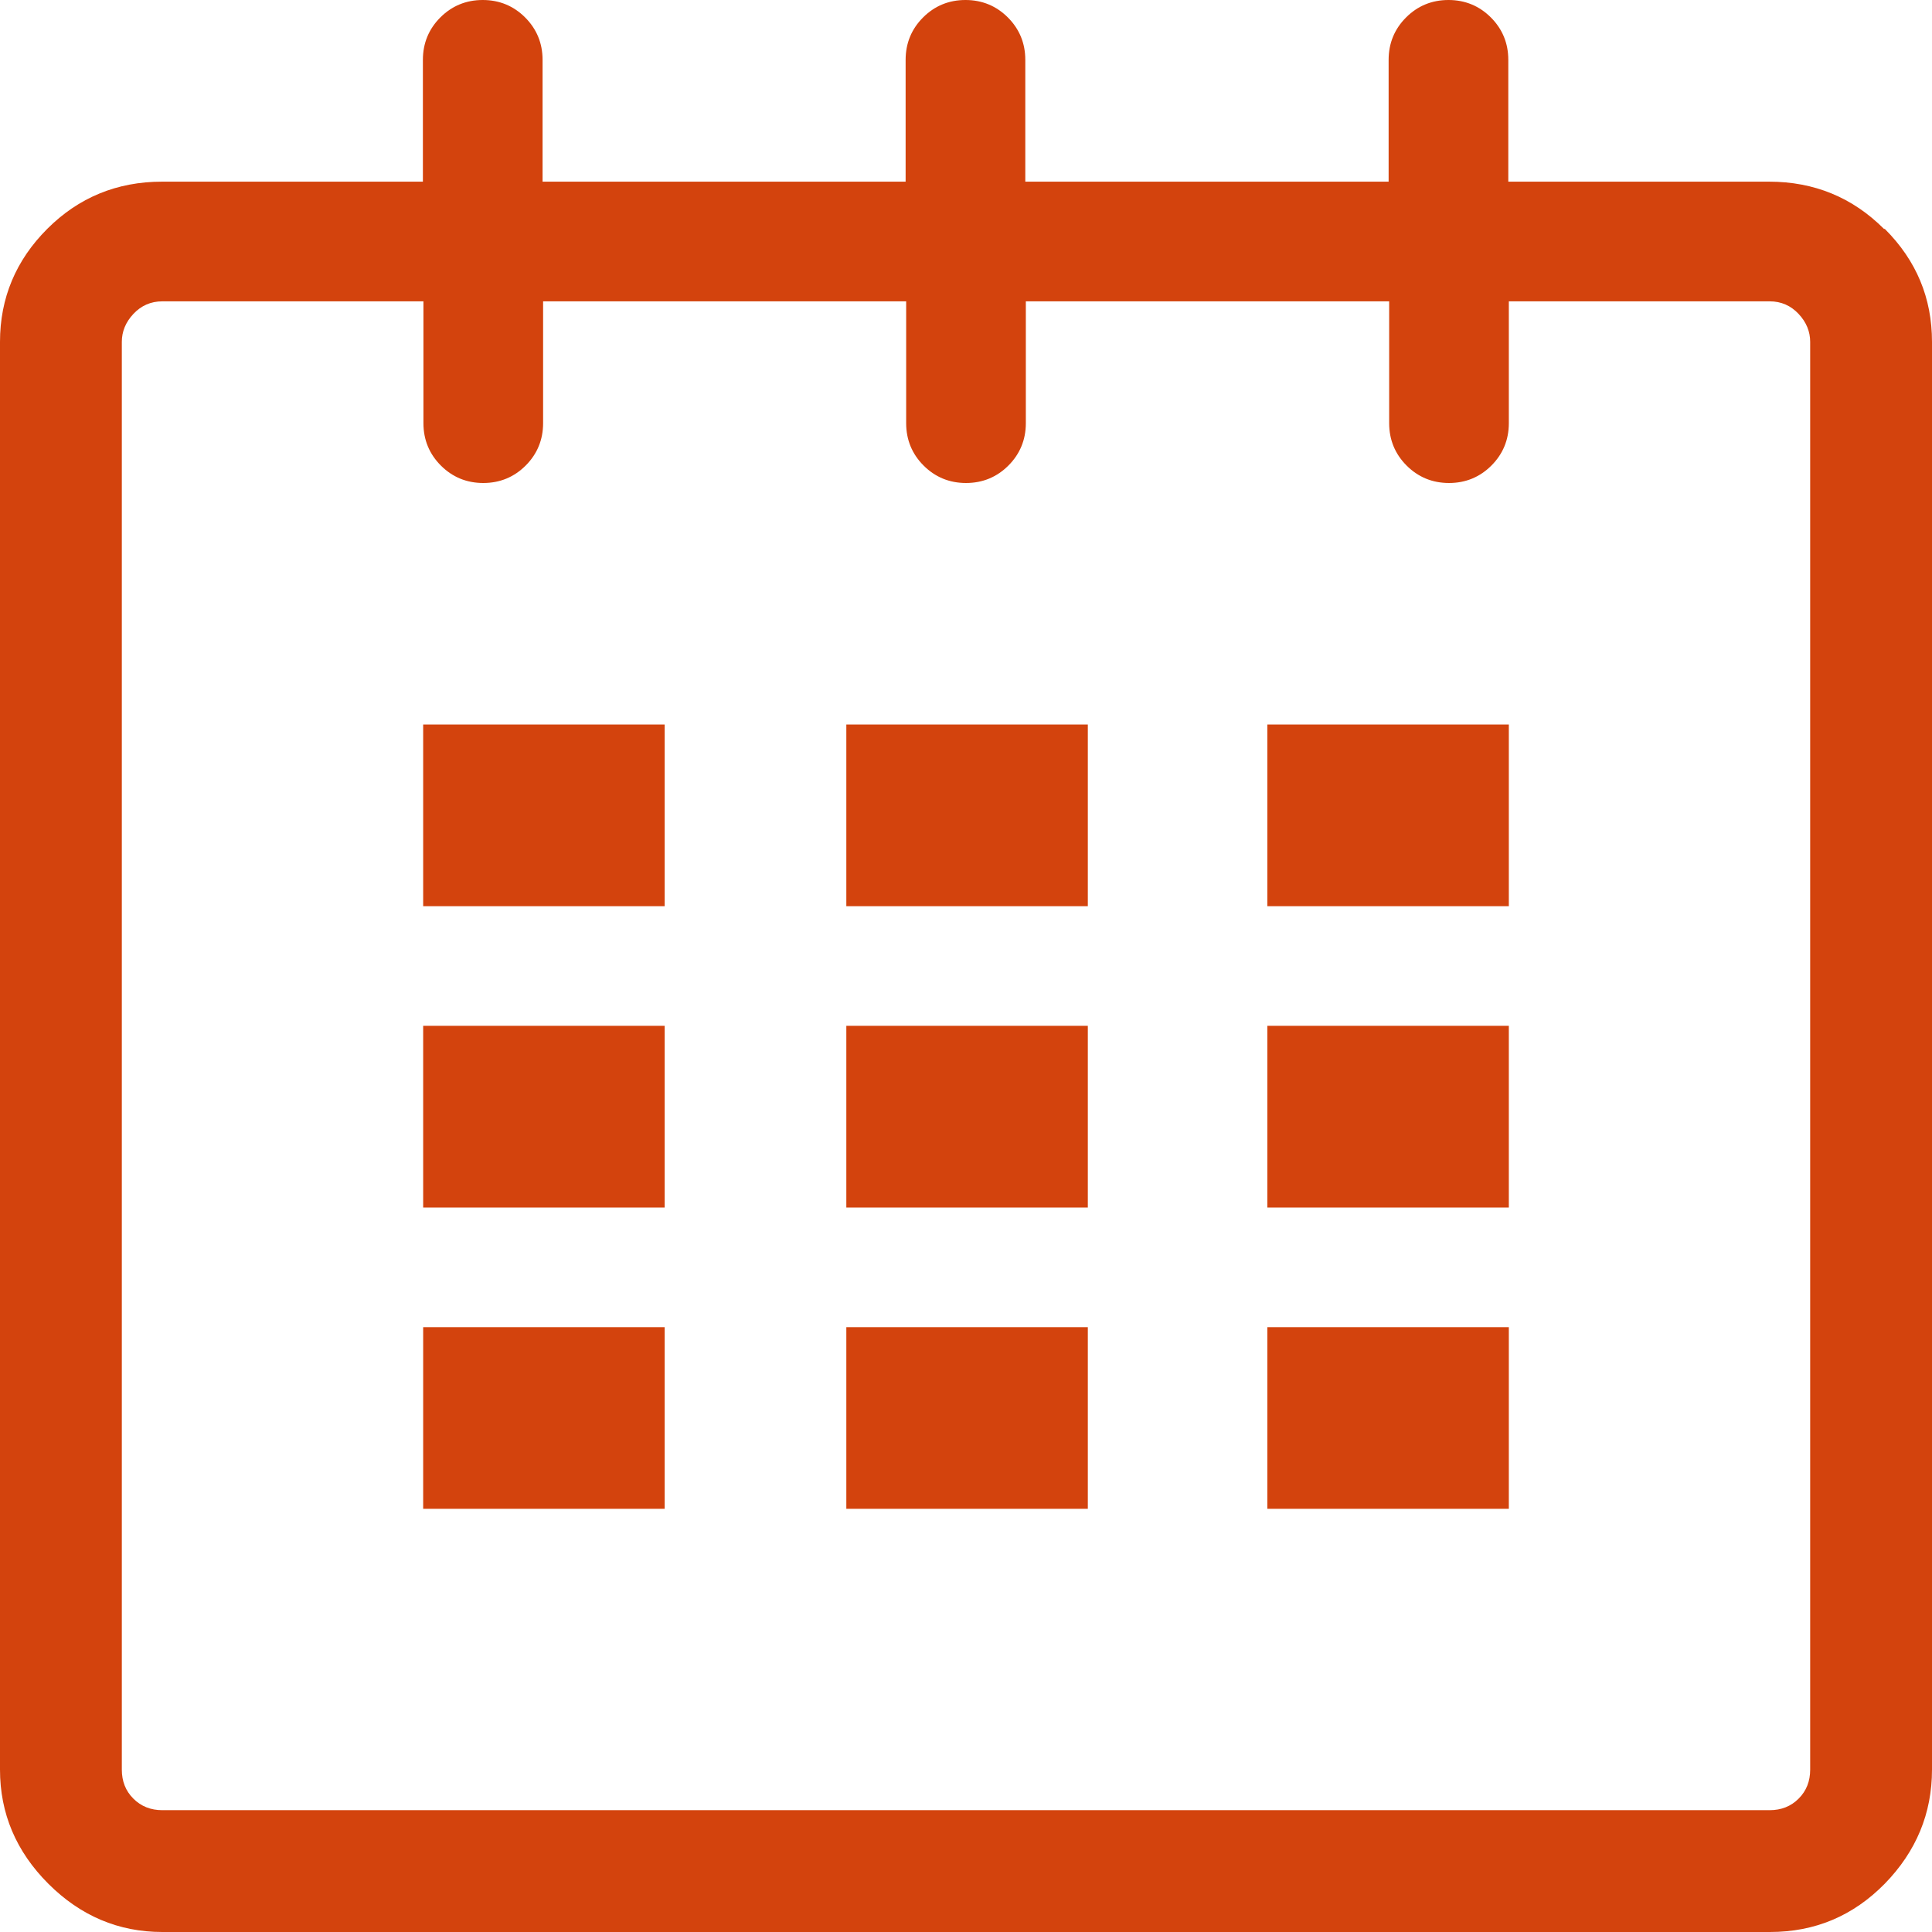 <?xml version="1.0" encoding="UTF-8"?><svg class="image-style-event-thumbnail" id="Layer_2" xmlns="http://www.w3.org/2000/svg" viewBox="0 0 72 72"><defs><style>.cls-1{fill:#d3430d;}</style></defs><g id="Layer_1-2"><path class="cls-1" d="M70.24,8.53c1.18,1.18,1.76,2.58,1.76,4.21v53.21c0,1.63-.59,3.05-1.76,4.25-1.18,1.2-2.6,1.8-4.28,1.8H6.05c-1.63,0-3.05-.6-4.25-1.8-1.2-1.2-1.8-2.62-1.8-4.25V12.74c0-1.63.59-3.04,1.76-4.21s2.6-1.76,4.28-1.76h9.72V2.23c0-.62.22-1.15.65-1.58.43-.43.96-.65,1.58-.65s1.15.22,1.58.65c.43.43.65.96.65,1.58v4.54h13.53V2.23c0-.62.22-1.15.65-1.58.43-.43.96-.65,1.58-.65s1.15.22,1.58.65c.43.43.65.96.65,1.58v4.54h13.54V2.23c0-.62.22-1.15.65-1.58.43-.43.96-.65,1.58-.65s1.15.22,1.58.65c.43.43.65.96.65,1.58v4.54h9.72c1.68,0,3.11.59,4.28,1.76ZM67.46,12.74c0-.38-.14-.73-.43-1.04-.29-.31-.65-.47-1.08-.47h-9.72v4.54c0,.62-.22,1.15-.65,1.58-.43.43-.96.65-1.58.65s-1.15-.22-1.58-.65c-.43-.43-.65-.96-.65-1.58v-4.54h-13.54v4.54c0,.62-.22,1.15-.65,1.58-.43.43-.96.65-1.58.65s-1.15-.22-1.58-.65c-.43-.43-.65-.96-.65-1.58v-4.54h-13.53v4.54c0,.62-.22,1.15-.65,1.58-.43.43-.96.65-1.58.65s-1.15-.22-1.58-.65c-.43-.43-.65-.96-.65-1.58v-4.54H6.05c-.43,0-.79.16-1.08.47-.29.31-.43.66-.43,1.04v53.21c0,.43.14.79.43,1.08.29.29.65.43,1.08.43h59.9c.43,0,.79-.14,1.08-.43.29-.29.43-.65.43-1.08V12.74ZM15.77,33.77h9v-6.77h-9v6.77ZM15.77,45h9v-6.77h-9v6.77ZM15.77,56.23h9v-6.77h-9v6.77ZM31.54,33.77h9v-6.77h-9v6.77ZM31.54,45h9v-6.77h-9v6.77ZM31.54,56.23h9v-6.77h-9v6.77ZM47.23,33.77h9v-6.77h-9v6.77ZM47.23,45h9v-6.77h-9v6.77ZM47.23,56.23h9v-6.77h-9v6.77Z"/></g></svg>